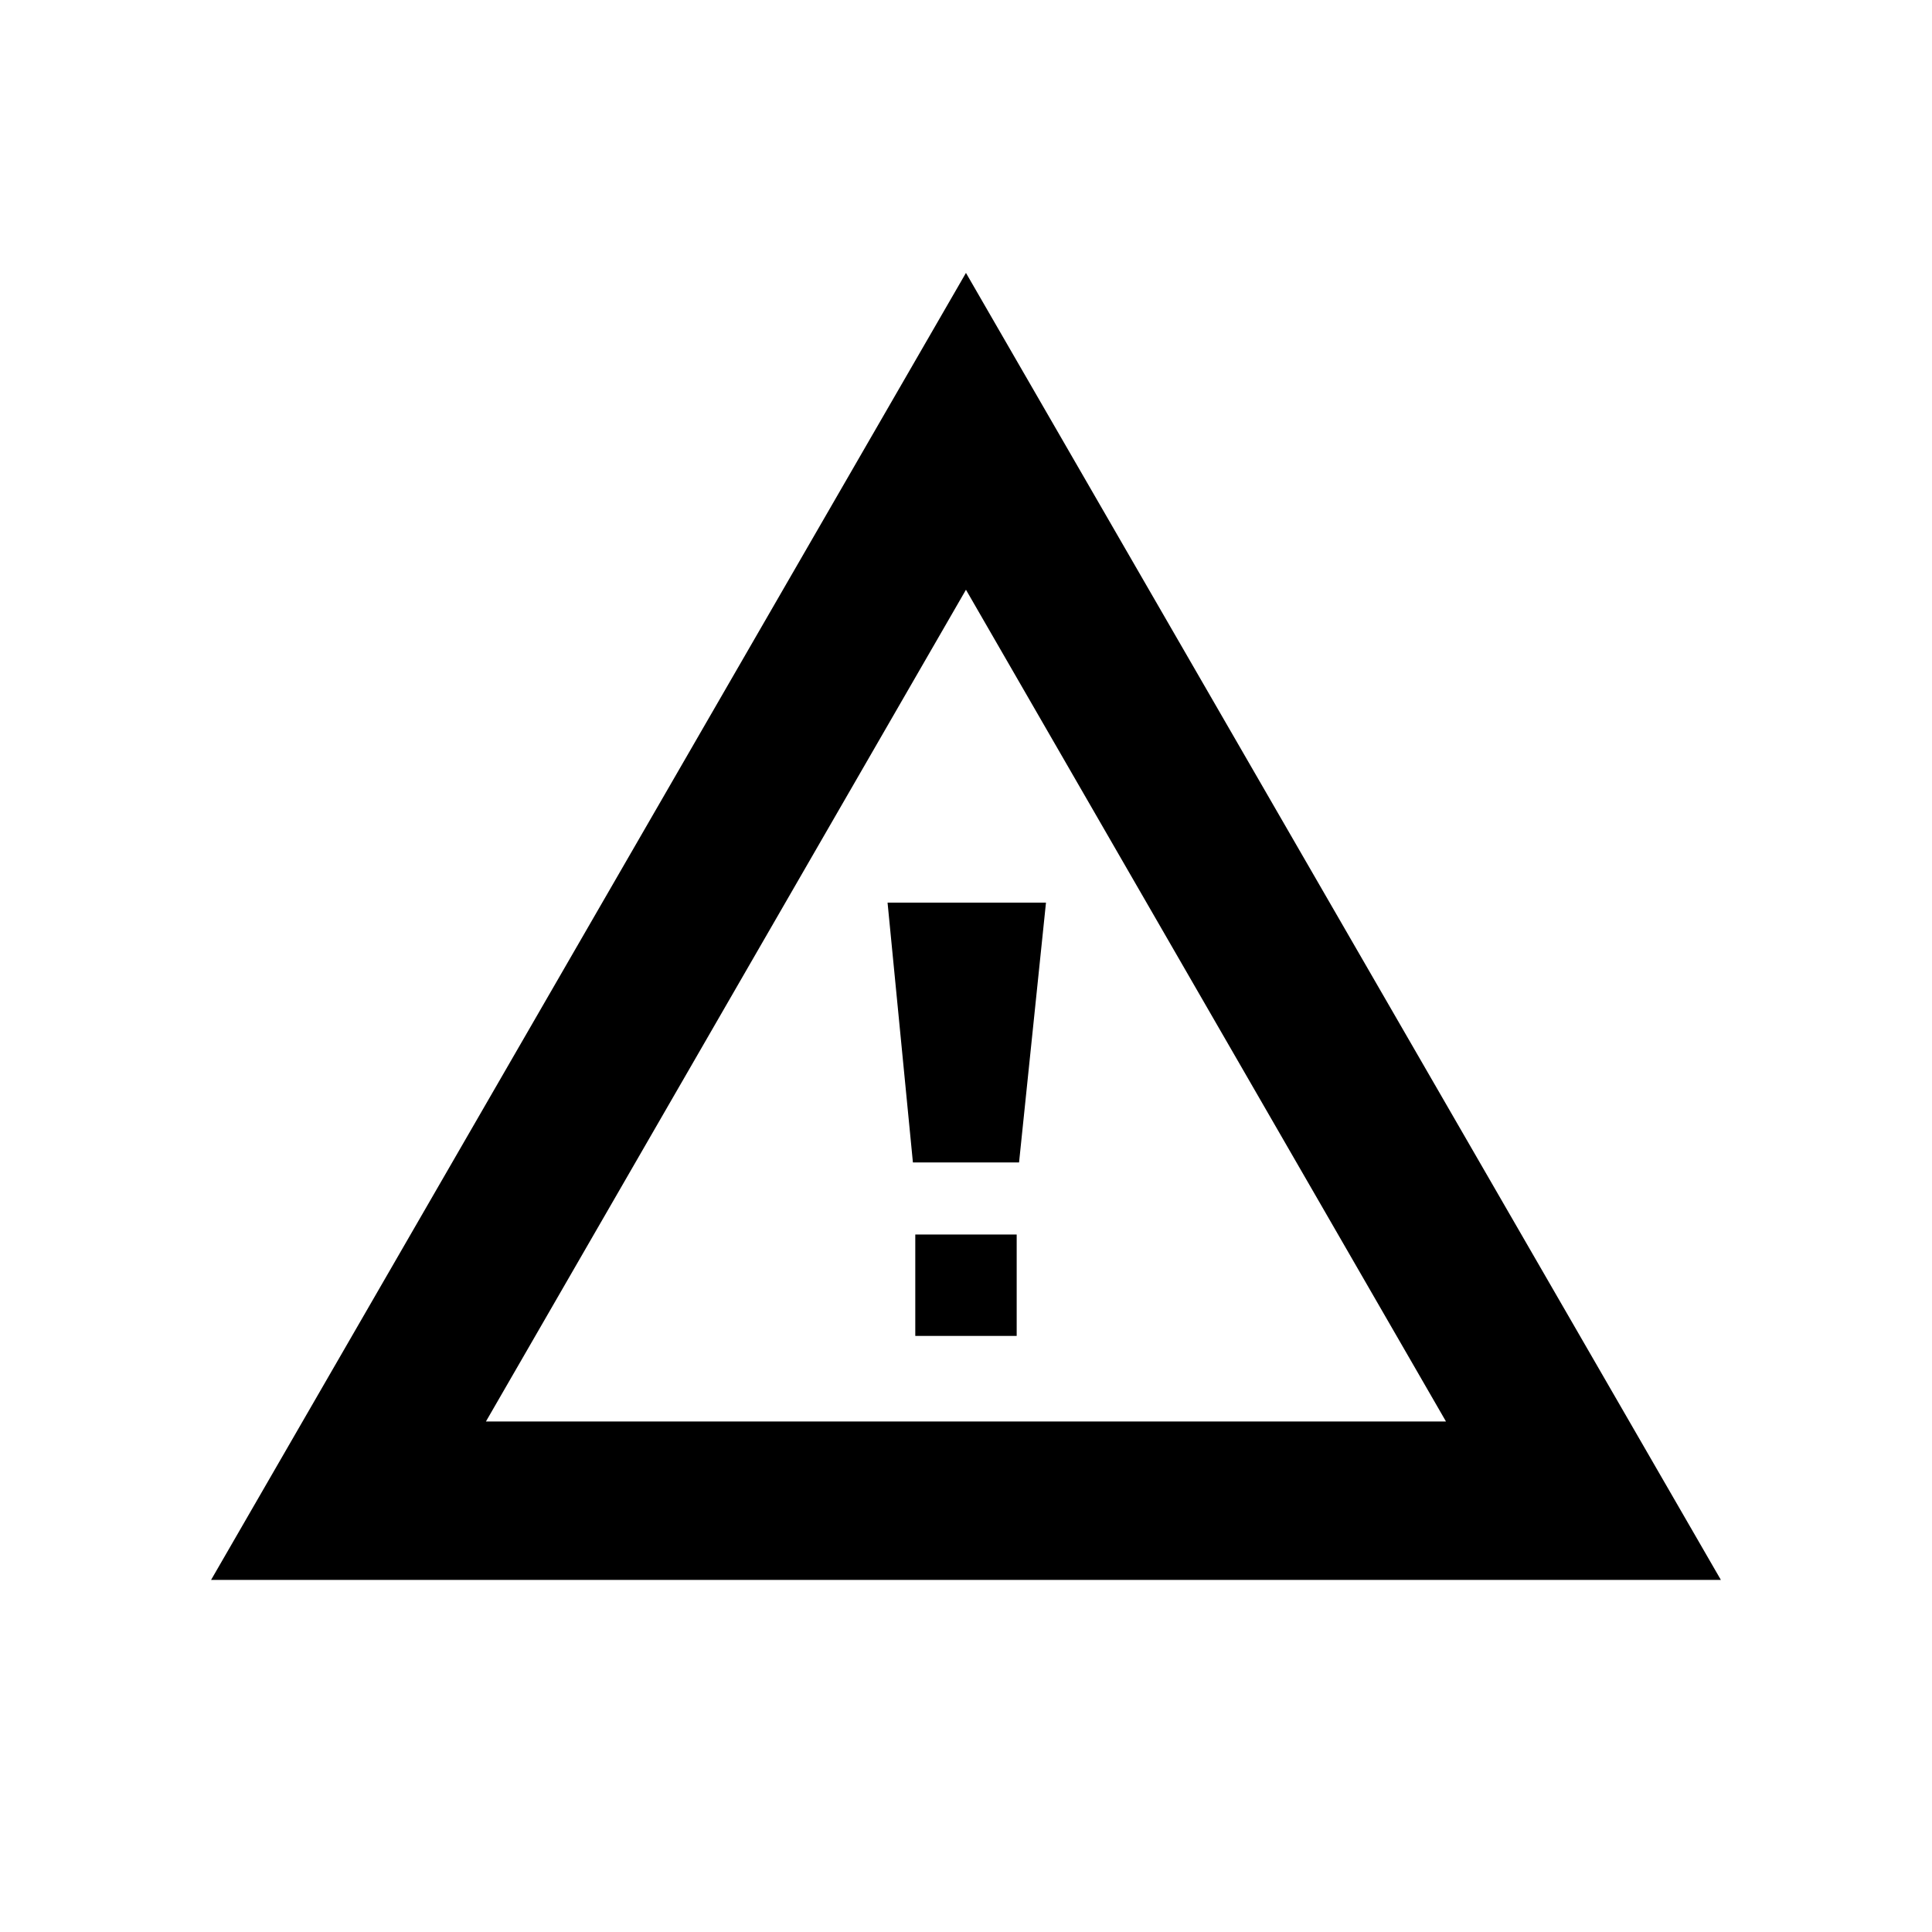 <?xml version="1.0" encoding="UTF-8"?>
<!-- Uploaded to: SVG Repo, www.svgrepo.com, Generator: SVG Repo Mixer Tools -->
<svg fill="#000000" width="800px" height="800px" version="1.1" viewBox="144 144 512 512" xmlns="http://www.w3.org/2000/svg">
 <g>
  <path d="m600.05 562.69h-400.11l200.05-346.37zm-327.27-41.984h254.42l-127.21-220.42z"/>
  <path d="m414.06 452.06h-28.129l-6.719-68.855h41.984z"/>
  <path d="m386.56 471.16h26.871v26.871h-26.871z"/>
 </g>
</svg>